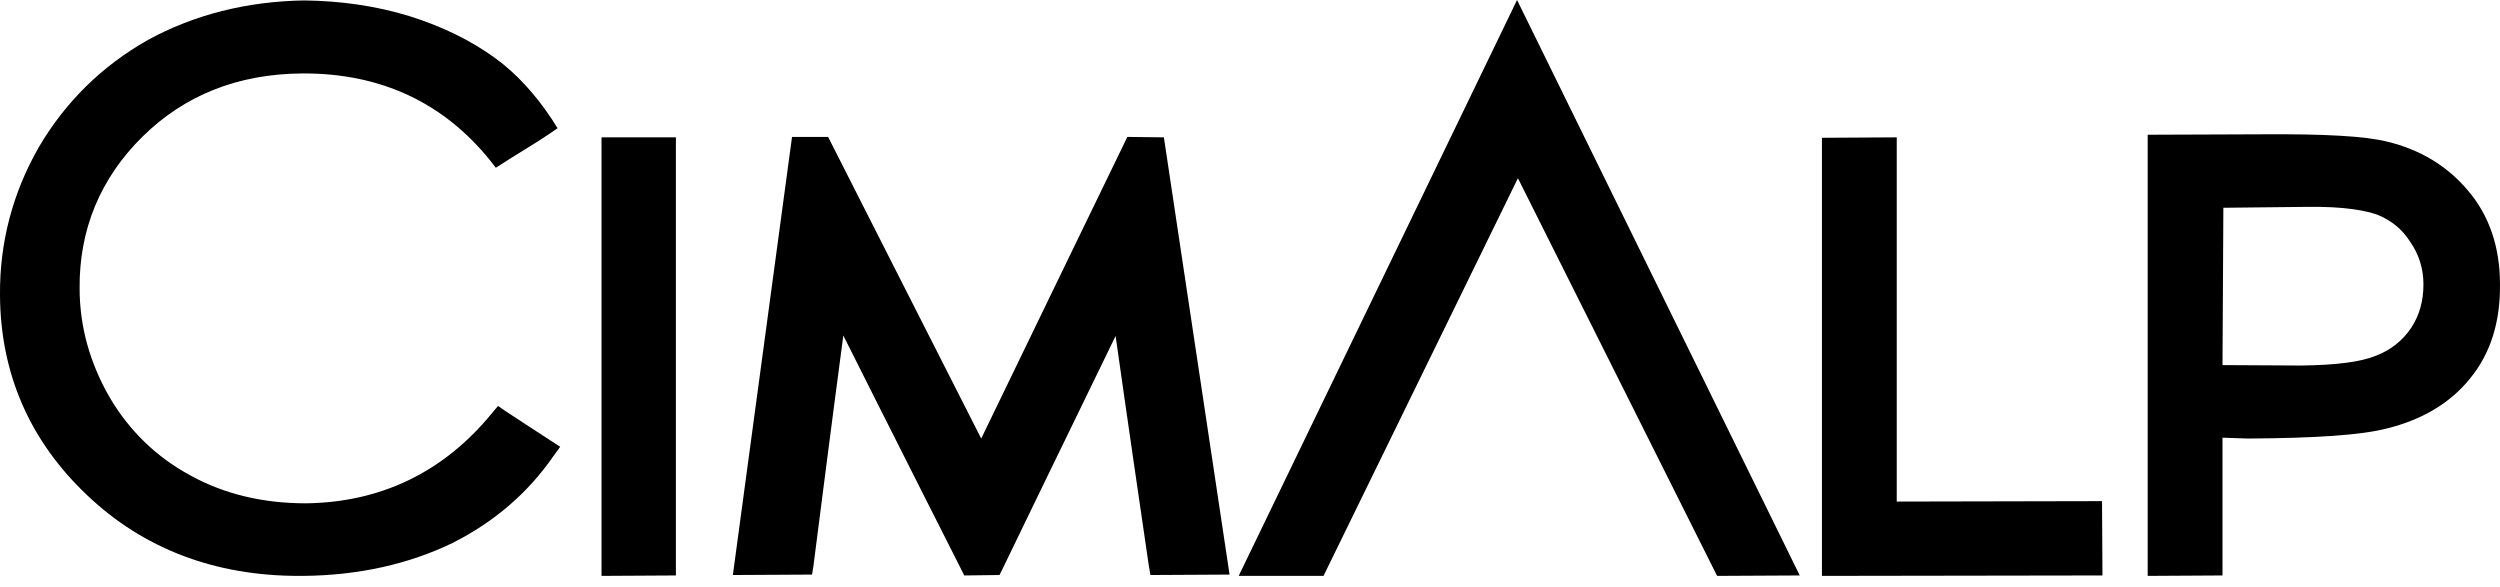 <?xml version="1.0" encoding="utf-8"?>
<svg xmlns="http://www.w3.org/2000/svg" fill="none" height="100%" overflow="visible" preserveAspectRatio="none" style="display: block;" viewBox="0 0 132 31" width="100%">
<g id="Group">
<g id="Group_2">
<path d="M26.731 21.733L26.295 21.434L25.95 21.847C23.401 24.945 20.094 26.529 16.144 26.575C13.894 26.575 11.85 26.093 10.059 25.106C8.268 24.142 6.821 22.742 5.787 20.975C4.754 19.185 4.203 17.258 4.203 15.215C4.18 12.14 5.282 9.432 7.51 7.229C9.737 5.026 12.562 3.901 15.961 3.878C15.984 3.878 16.03 3.878 16.052 3.878C20.117 3.878 23.401 5.416 25.858 8.445L26.18 8.858L27.006 8.33C27.604 7.963 28.568 7.367 28.936 7.114L29.441 6.77L29.119 6.265C28.247 4.957 27.259 3.878 26.157 3.075C24.894 2.157 23.378 1.4 21.61 0.849C19.819 0.298 17.936 0.046 16.076 0.023C13.021 0.069 10.243 0.78 7.808 2.111C5.374 3.488 3.445 5.393 2.044 7.78C0.666 10.189 -0.022 12.806 0 15.582C0.023 19.713 1.562 23.27 4.593 26.139C7.556 28.962 11.322 30.407 15.777 30.407C15.846 30.407 15.915 30.407 15.984 30.407C18.923 30.384 21.587 29.788 23.906 28.663C26.088 27.562 27.879 26.024 29.211 24.096L29.578 23.591L29.05 23.247C28.568 22.926 27.098 21.985 26.731 21.733Z" fill="black" id="Vector"/>
<path d="M31.76 30.407L35.687 30.384V7.252H31.76V30.407Z" fill="black" id="Vector_2"/>
<path d="M100.148 26.483V7.252L96.198 7.275V30.407L111.01 30.384L110.987 26.46L100.148 26.483Z" fill="black" id="Vector_3"/>
<path d="M130.415 19.988C131.494 18.68 132.022 17.005 131.999 15.009C131.999 13.035 131.425 11.36 130.3 10.052C129.221 8.766 127.774 7.894 126.052 7.481C124.88 7.183 122.722 7.068 119.415 7.091L113.398 7.114V30.407L117.348 30.384V23.11L118.703 23.155C122.285 23.133 124.674 22.972 126.006 22.628C127.889 22.169 129.381 21.274 130.415 19.988ZM121.482 19.3L117.348 19.277L117.394 10.97L121.642 10.924C123.893 10.878 124.995 11.153 125.523 11.337C126.258 11.635 126.832 12.094 127.269 12.783C127.728 13.448 127.958 14.205 127.958 15.009C127.958 15.881 127.751 16.638 127.315 17.303C126.855 17.992 126.235 18.474 125.477 18.772C124.651 19.116 123.342 19.277 121.482 19.3Z" fill="black" id="Vector_4"/>
<path d="M65.403 30.407H69.881L80.146 9.409L90.663 30.407L95.027 30.384L80.1 -4.5044e-06L65.403 30.407Z" fill="black" id="Vector_5"/>
<path d="M59.524 7.229C59.524 7.229 53.668 19.3 51.808 23.155C49.856 19.323 43.724 7.229 43.724 7.229H41.819L38.695 30.361L42.875 30.338L42.944 29.925C42.944 29.925 43.977 21.824 44.528 17.716C46.526 21.71 50.752 30.063 50.752 30.063L50.912 30.384L52.773 30.361L52.933 30.04C52.933 30.04 56.952 21.733 58.904 17.739C59.478 21.824 60.649 29.811 60.649 29.811L60.741 30.361L64.921 30.338L61.453 7.252L59.524 7.229Z" fill="black" id="Vector_6"/>
</g>
</g>
</svg>